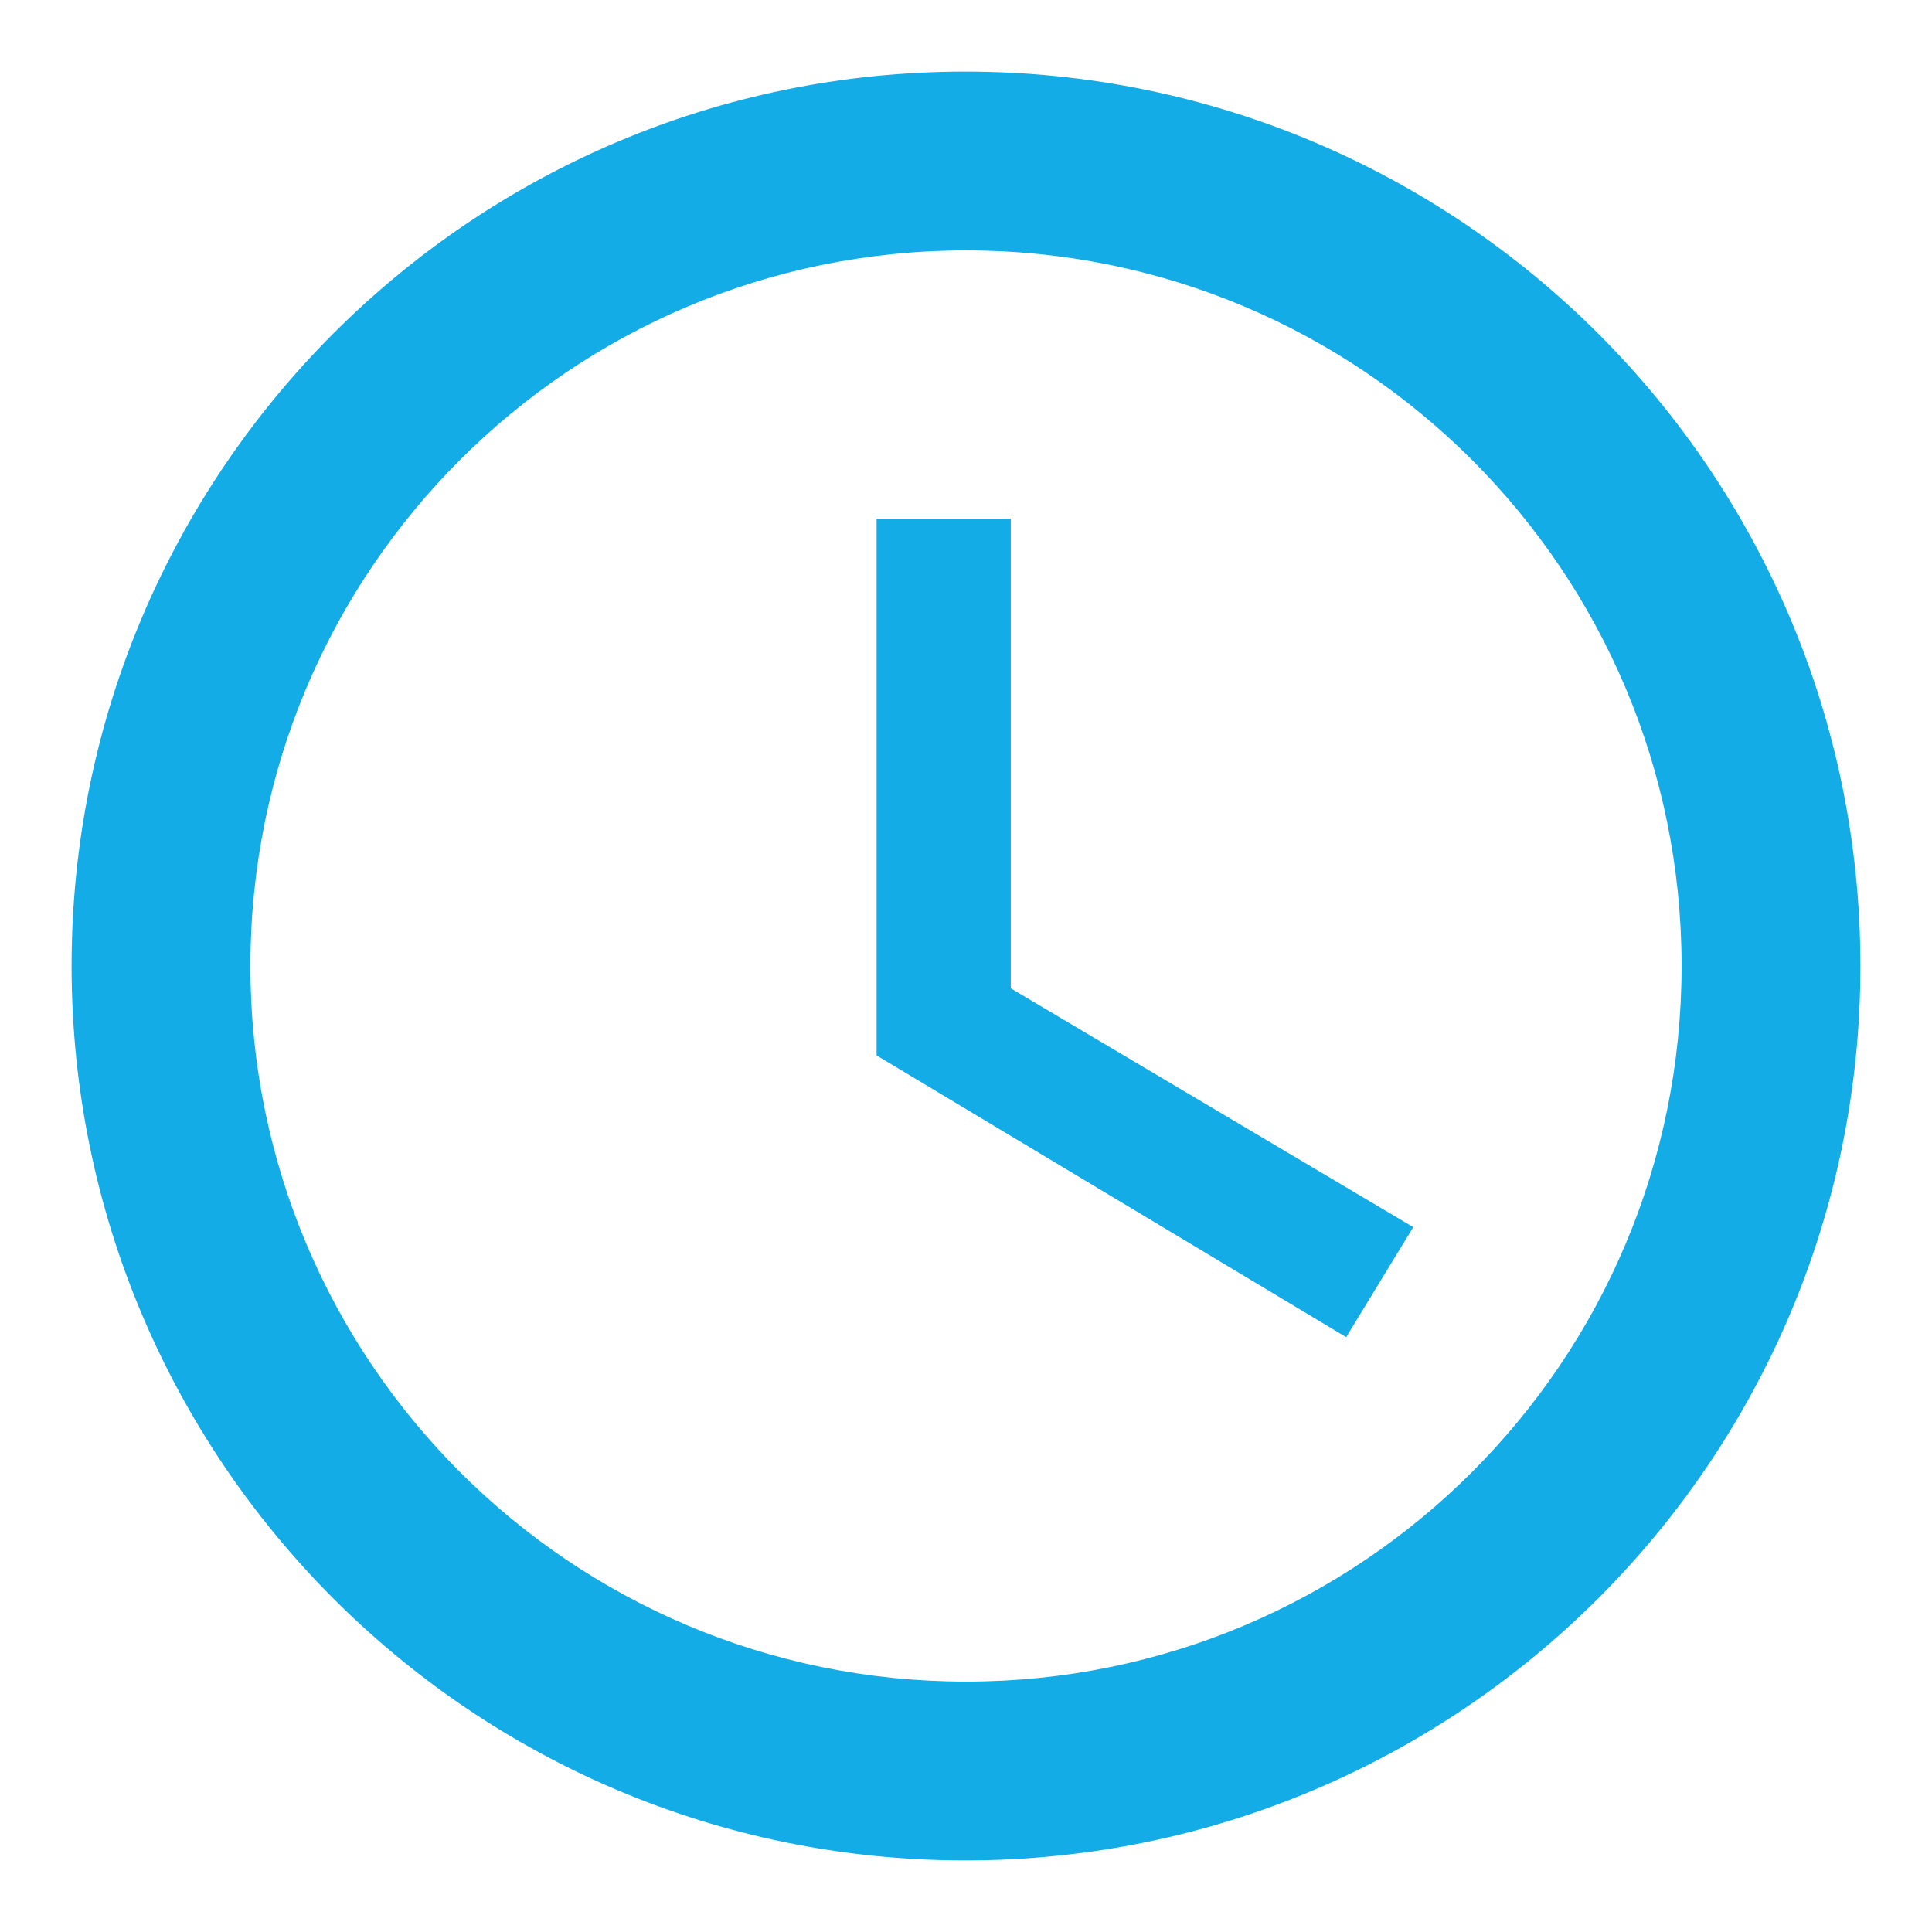 <?xml version="1.0" encoding="UTF-8" standalone="no"?>
<svg width="18px" height="18px" viewBox="0 0 18 18" version="1.1" xmlns="http://www.w3.org/2000/svg" xmlns:xlink="http://www.w3.org/1999/xlink">
    <!-- Generator: Sketch 42 (36781) - http://www.bohemiancoding.com/sketch -->
    <title>icon-clock</title>
    <desc>Created with Sketch.</desc>
    <defs></defs>
    <g id="Page-1" stroke="none" stroke-width="1" fill="none" fill-rule="evenodd">
        <g id="icon-clock" transform="translate(-1, -1)">
            <g id="ic_query_builder_black_24px">
                <g id="Group">
                    <path d="M9.992,1.667 C5.392,1.667 1.667,5.4 1.667,10 C1.667,14.6 5.392,18.333 9.992,18.333 C14.6,18.333 18.333,14.6 18.333,10 C18.333,5.4 14.6,1.667 9.992,1.667 Z M10,16.667 C6.317,16.667 3.333,13.683 3.333,10 C3.333,6.317 6.317,3.333 10,3.333 C13.683,3.333 16.667,6.317 16.667,10 C16.667,13.683 13.683,16.667 10,16.667 Z" id="Shape" fill="#14ACE6" fill-rule="nonzero"></path>
                    <polygon id="Shape" points="0 0 20 0 20 20 0 20"></polygon>
                    <polygon id="Shape" fill="#14ACE6" fill-rule="nonzero" points="10.417 5.833 9.167 5.833 9.167 10.833 13.542 13.458 14.167 12.433 10.417 10.208"></polygon>
                </g>
            </g>
        </g>
    </g>
</svg>